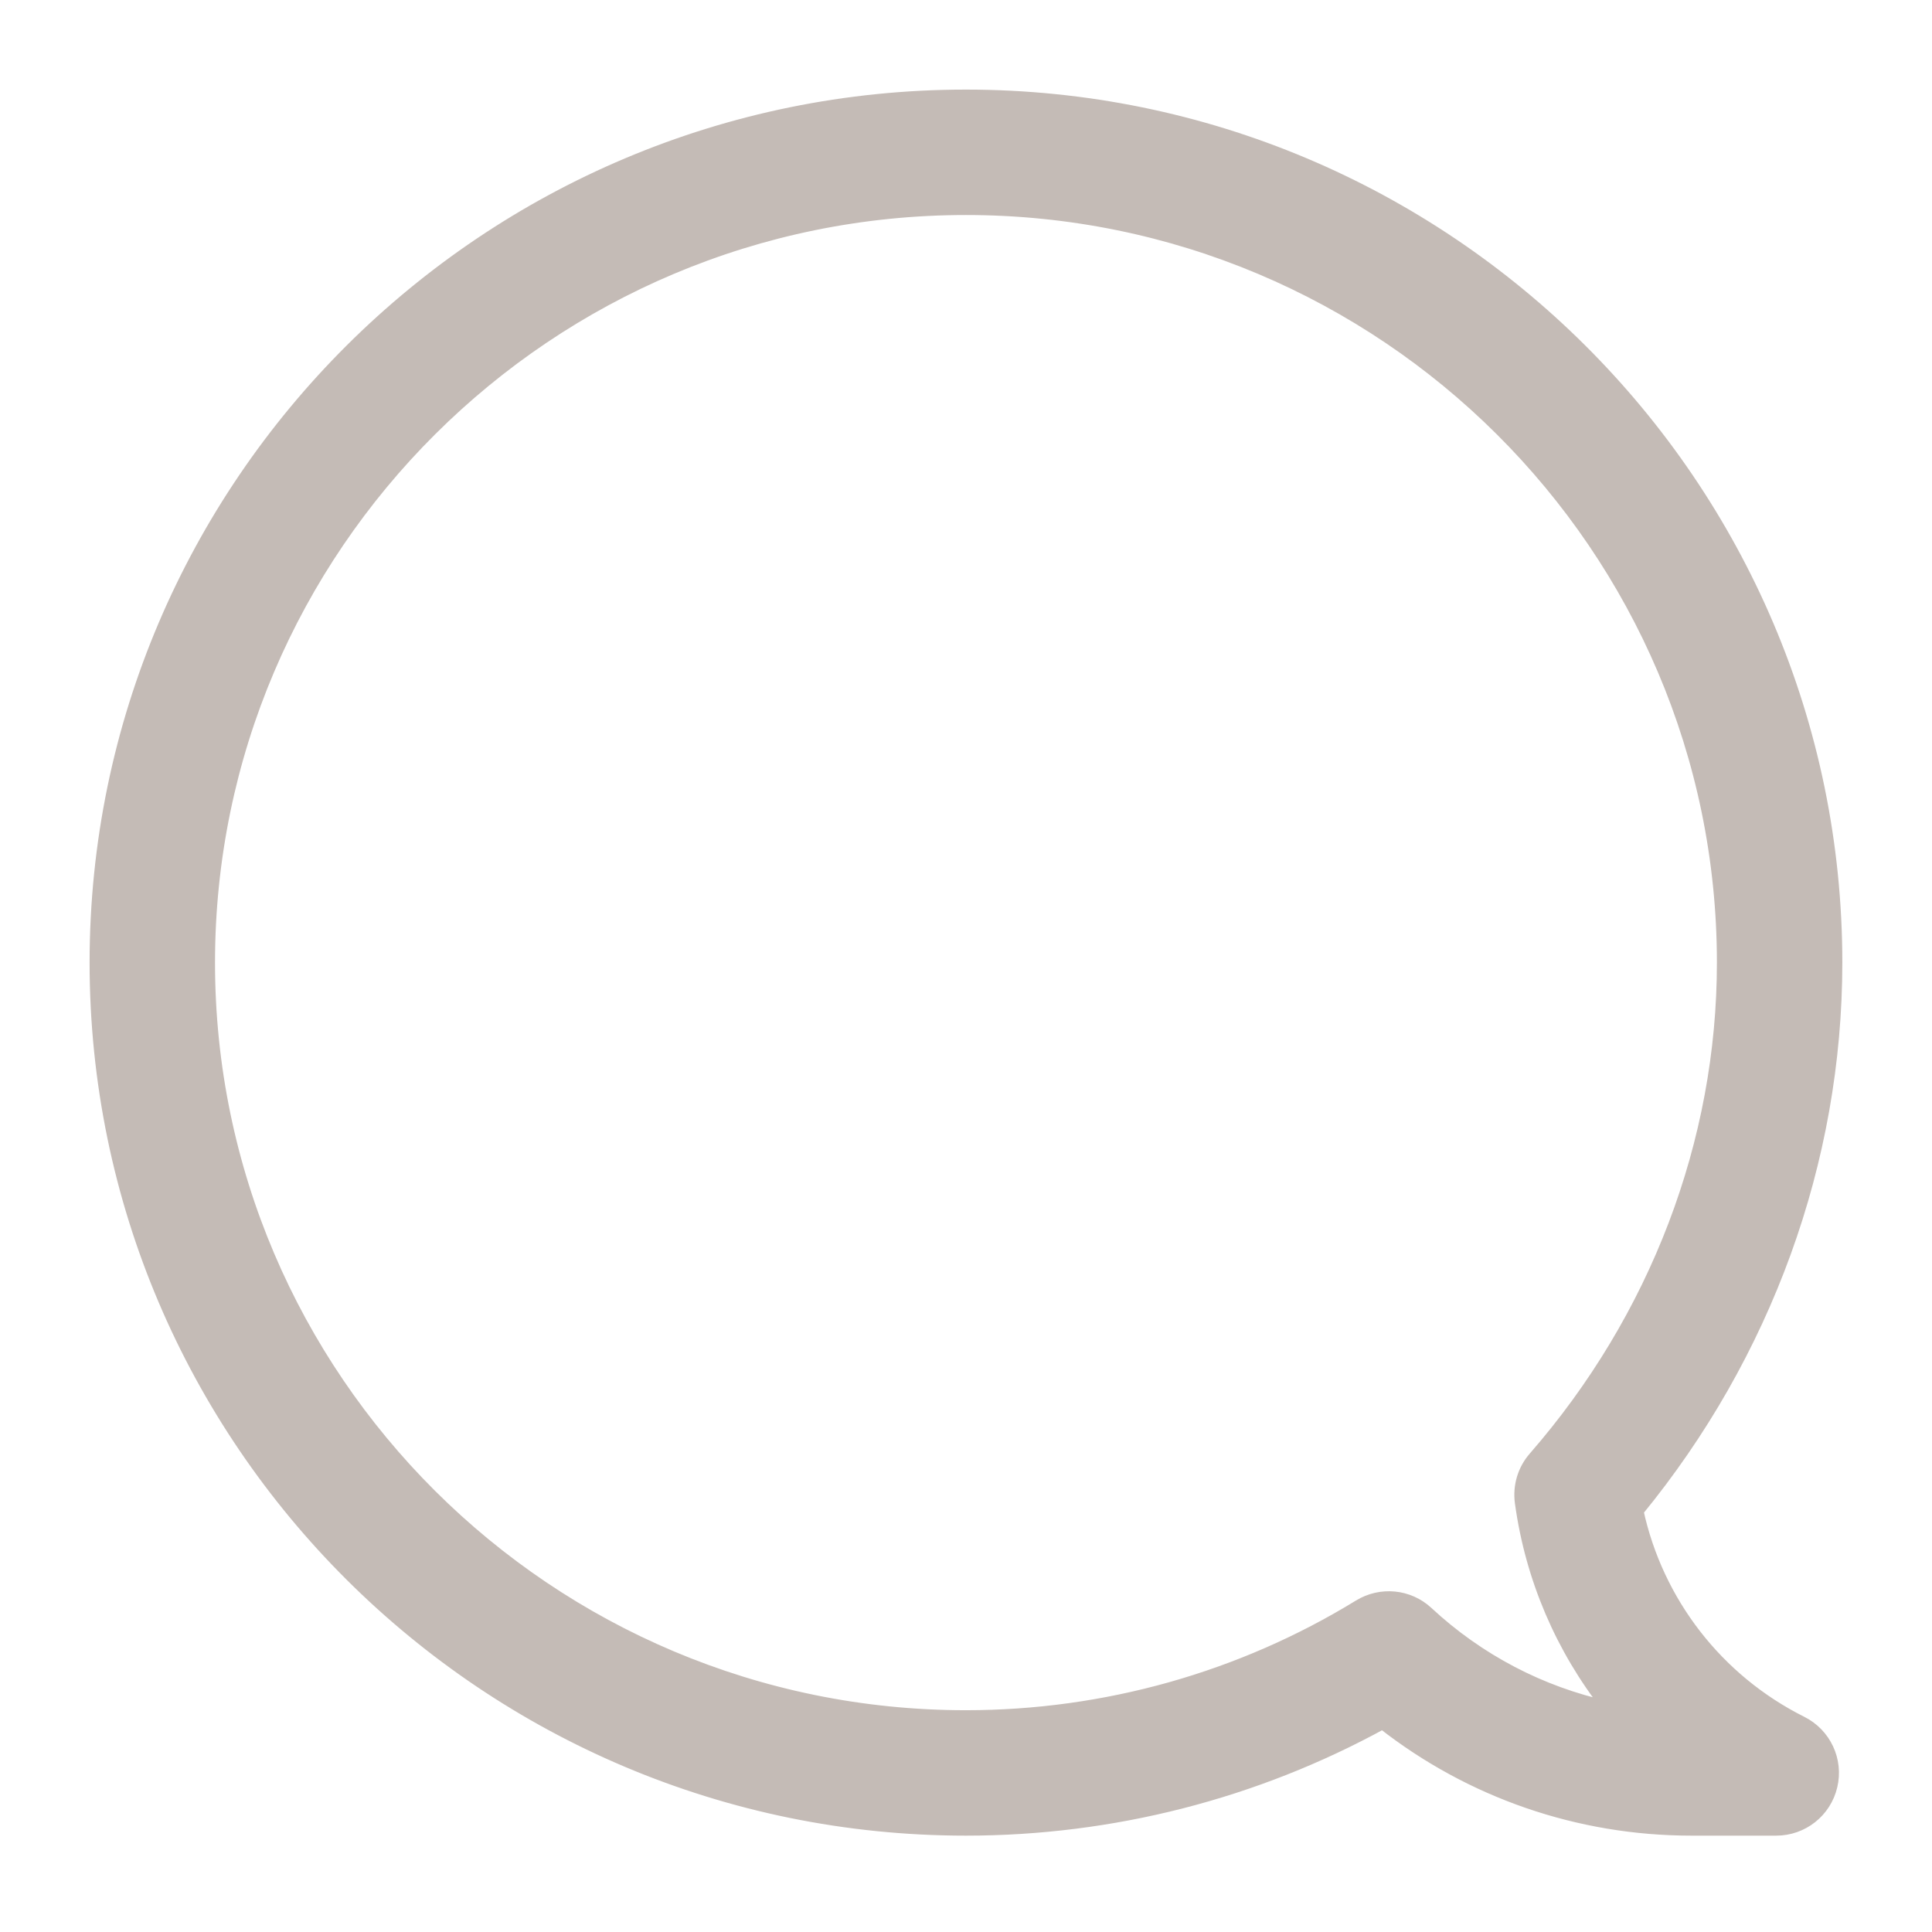 <svg width="24" height="24" viewBox="0 0 24 24" fill="none" xmlns="http://www.w3.org/2000/svg">
<path d="M22.38 21.394L22.38 21.394C21.333 20.87 20.587 19.904 20.341 18.771C21.936 16.825 22.811 14.419 22.811 11.958C22.811 6.019 17.961 1.188 11.999 1.188C6.038 1.188 1.188 6.019 1.188 11.958C1.188 17.897 6.038 22.728 11.999 22.728C13.816 22.728 15.594 22.272 17.175 21.405C18.267 22.262 19.611 22.728 21.011 22.728H22.065C22.392 22.728 22.675 22.504 22.75 22.186C22.826 21.868 22.672 21.54 22.38 21.394ZM18.893 18.664L18.893 18.664C19.022 19.607 19.401 20.482 19.973 21.207C19.141 21.024 18.368 20.622 17.731 20.03C17.5 19.815 17.154 19.781 16.884 19.946L16.884 19.946C15.418 20.845 13.729 21.32 11.999 21.32C6.814 21.32 2.596 17.12 2.596 11.958C2.596 6.796 6.814 2.596 11.999 2.596C17.185 2.596 21.403 6.796 21.403 11.958C21.403 14.188 20.571 16.372 19.06 18.106C18.926 18.259 18.866 18.462 18.893 18.664Z" fill="#C4BBB6" stroke="#C4BBB6" stroke-width="0.15"/>
</svg>
